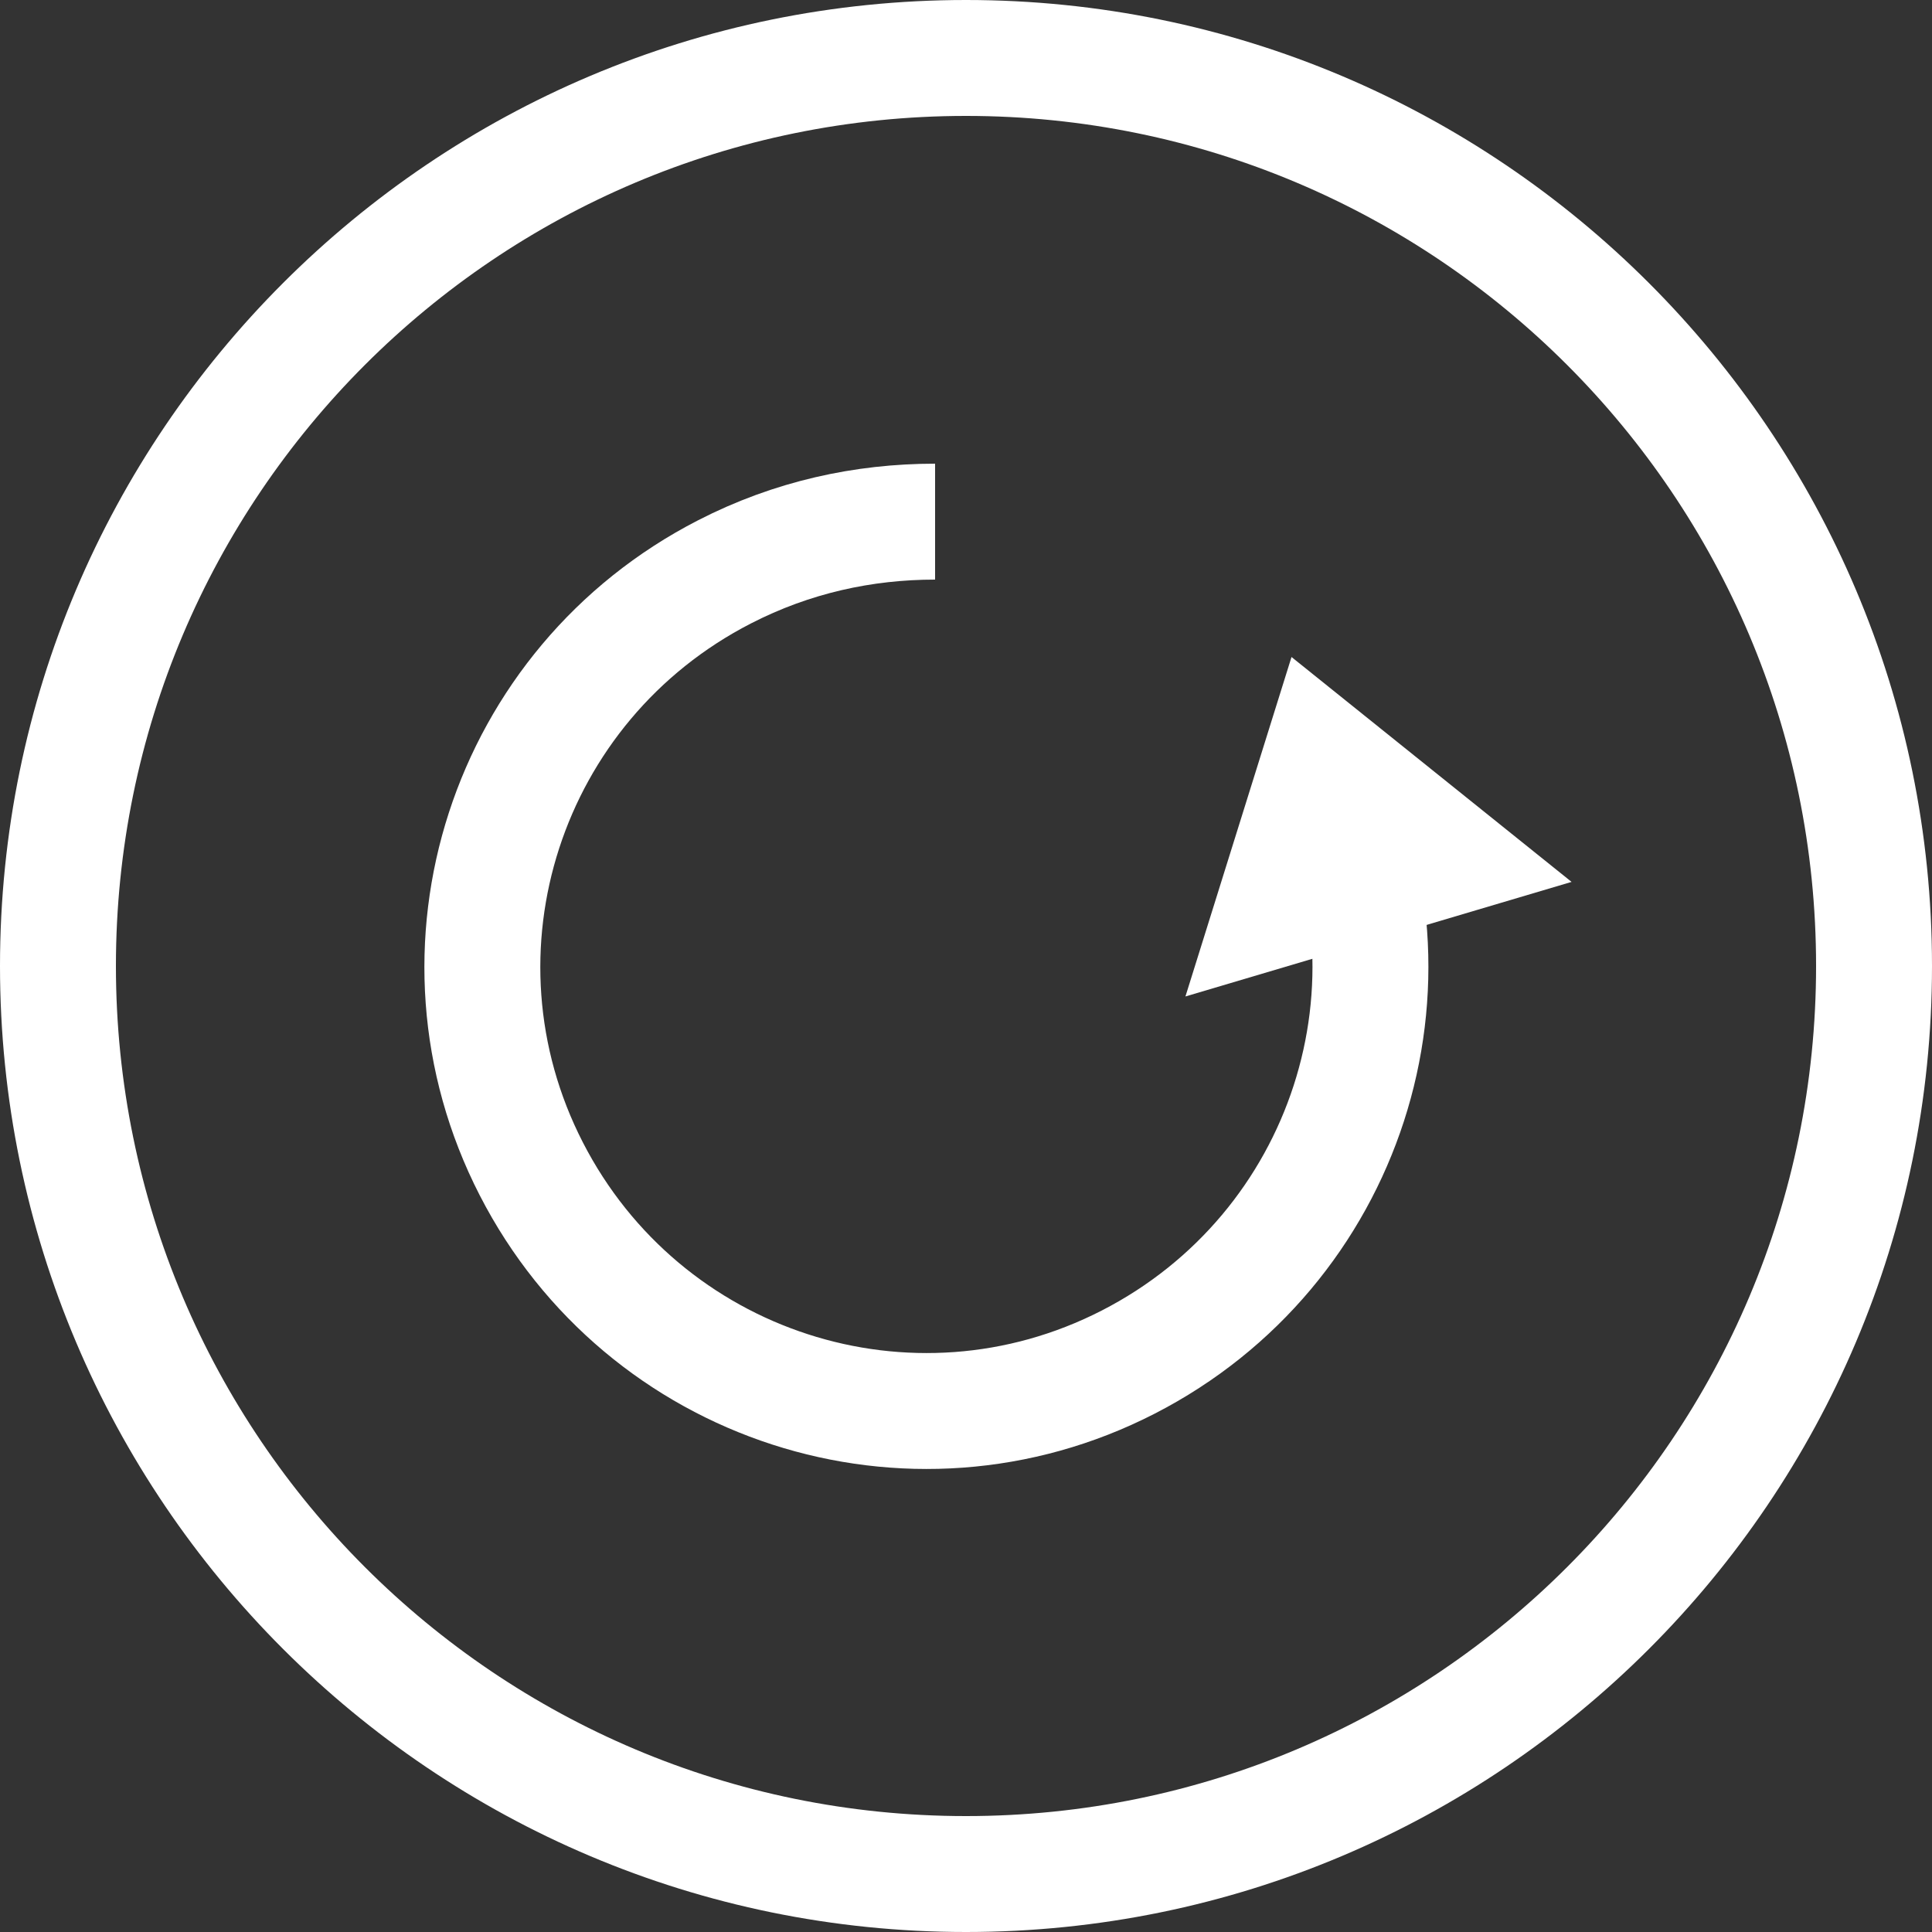 <?xml version="1.0" encoding="utf-8"?>
<!-- Generator: Adobe Illustrator 26.1.0, SVG Export Plug-In . SVG Version: 6.00 Build 0)  -->
<svg version="1.1" id="Ebene_1" xmlns="http://www.w3.org/2000/svg" xmlns:xlink="http://www.w3.org/1999/xlink" x="0px" y="0px"
	 viewBox="0 0 100 100" style="enable-background:new 0 0 100 100;" xml:space="preserve">
<rect x="0" y="0" width="100" height="100" fill="#333333" stroke="none"/>
<style type="text/css">
	.st0{fill:#C39976;}
	.st1{fill:none;stroke:#FFFFFF;stroke-width:6;stroke-miterlimit:10;}
	.st2{fill:#FFFFFF;stroke:#FFFFFF;stroke-width:6;stroke-miterlimit:10;}
	.st3{fill:#FFFFFF;}
	.st4{fill:none;stroke:#3E4965;stroke-width:8;stroke-miterlimit:10;}
	.st5{fill:#3E4965;}
	.st6{fill:none;stroke:#3E4965;stroke-width:6;stroke-miterlimit:10;}
	.st7{fill:#FFFFFF;stroke:#3E4965;stroke-width:6;stroke-miterlimit:10;}
</style>
<path class="st1" d="M68.4,39.6c5.8,11.3,1.3,25.1-10,30.9c-11.3,5.8-25.1,1.3-30.9-10s-1.3-25.1,10-30.9C41,27.8,44.7,27,48.4,27"
	/>
<polygon class="st2" points="65.9,47.1 68.4,39.1 75,44.4 "/>
<g>
	<path class="st3" d="M50,6c24.3,0,44,19.7,44,44S74.3,94,50,94S6,74.3,6,50S25.7,6,50,6 M50,0C22.4,0,0,22.4,0,50s22.4,50,50,50
		c27.6,0,50-22.4,50-50S77.6,0,50,0L50,0z"/>
</g>
</svg>
